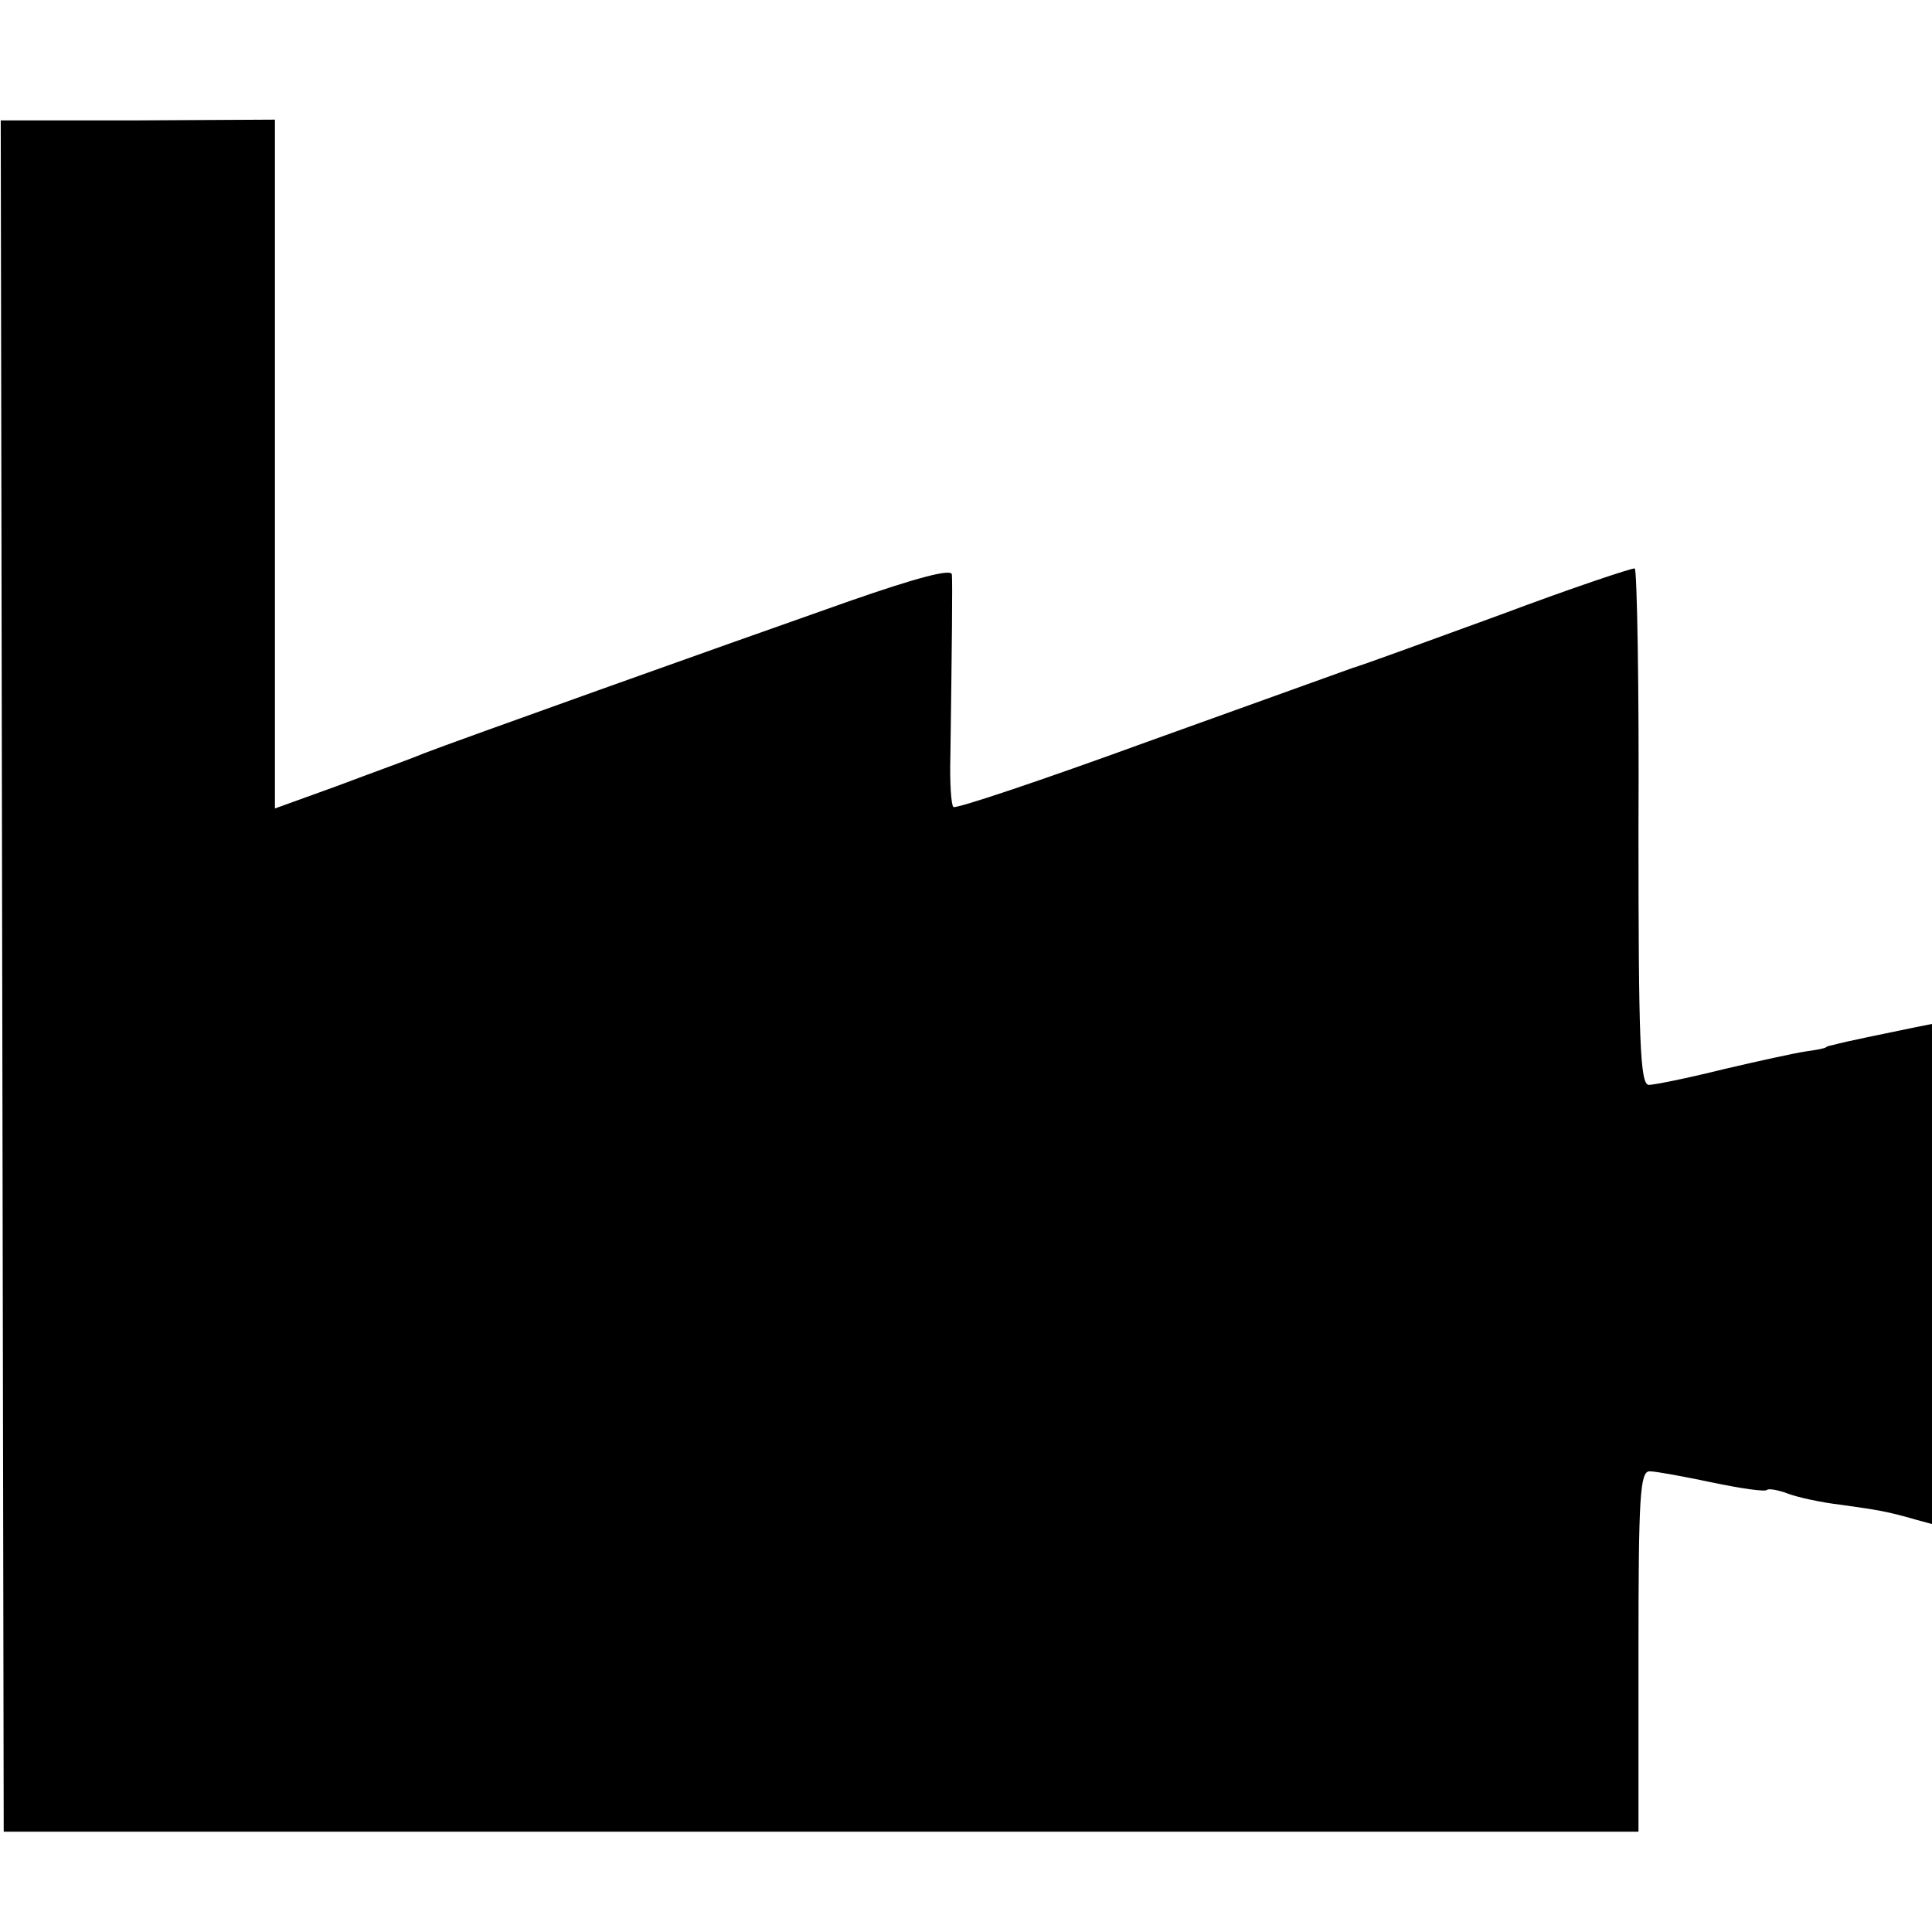 <?xml version="1.0" standalone="no"?>
<!DOCTYPE svg PUBLIC "-//W3C//DTD SVG 20010904//EN"
 "http://www.w3.org/TR/2001/REC-SVG-20010904/DTD/svg10.dtd">
<svg version="1.0" xmlns="http://www.w3.org/2000/svg"
 width="260pt" height="260pt" viewBox="0 0 260 260"
 preserveAspectRatio="xMidYMid meet">
<g transform="translate(0,260) scale(0.1,-0.1)"
fill="#000000" stroke="none">
<path d="M3 1286 l2 -1151 1100 0 1100 0 0 243 c0 208 2 242 15 242 8 0 46 -7
84 -15 38 -8 72 -13 74 -10 2 2 15 0 28 -5 13 -5 45 -12 71 -15 50 -7 63 -9
101 -20 l22 -6 0 336 0 337 -30 -6 c-29 -6 -88 -18 -102 -22 -5 -1 -9 -2 -10
-3 -2 -2 -14 -4 -28 -6 -14 -2 -64 -13 -111 -24 -48 -12 -93 -21 -100 -21 -12
0 -14 60 -14 346 1 190 -2 347 -5 349 -3 1 -84 -26 -180 -62 -96 -35 -186 -68
-200 -72 -14 -5 -139 -50 -278 -100 -140 -51 -256 -90 -259 -87 -3 3 -5 33 -4
68 2 147 3 234 2 245 -1 8 -49 -5 -138 -36 -182 -64 -529 -188 -573 -205 -19
-8 -72 -27 -117 -44 l-83 -30 0 464 0 463 -184 -1 -185 0 2 -1152z"/>
</g>
</svg>
